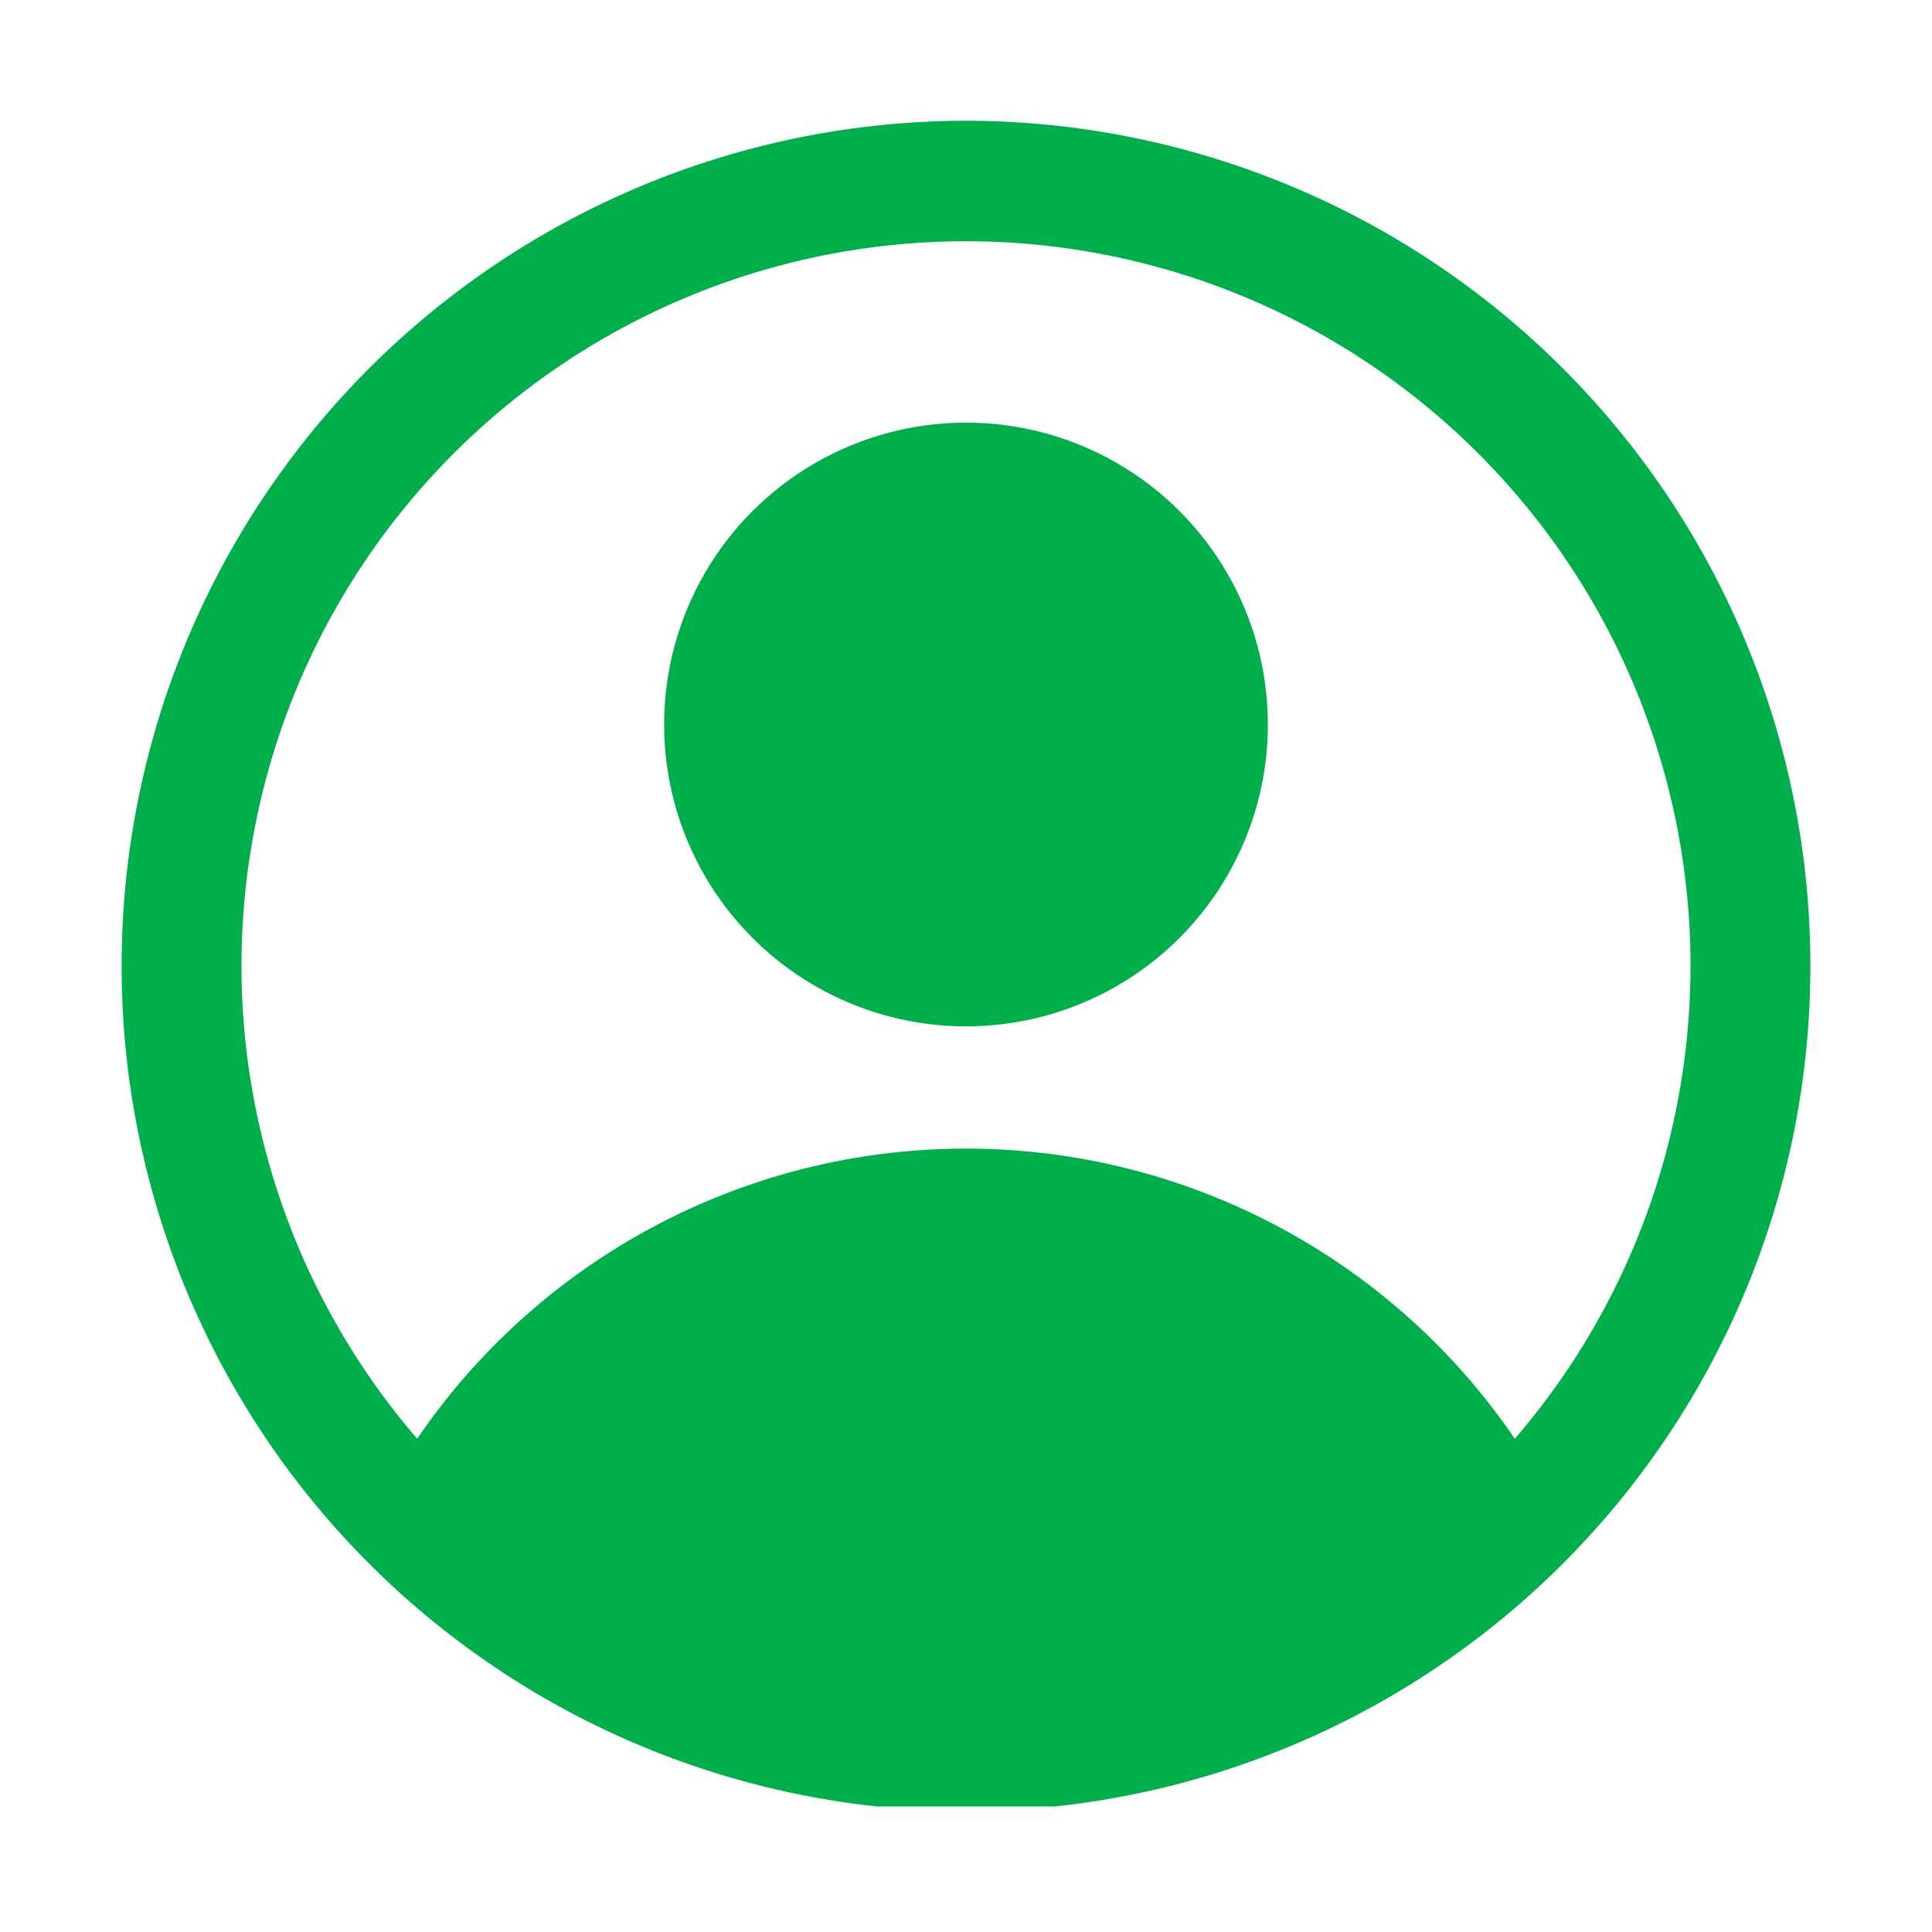 <svg xmlns="http://www.w3.org/2000/svg" width="32" height="32" viewBox="0 0 32 32">
    <g id="icons" fill="#00af4b">
        <path d="M16,2a14,14,0,0,0-1.48,27.92l.55,0q.46,0,.93,0t.93,0l.55,0A14,14,0,0,0,16,2Zm9.09,21.83a11,11,0,0,0-18.18,0,12,12,0,1,1,18.18,0Z"/>
        <circle cx="16" cy="12" r="5"/>
    </g>
</svg>
